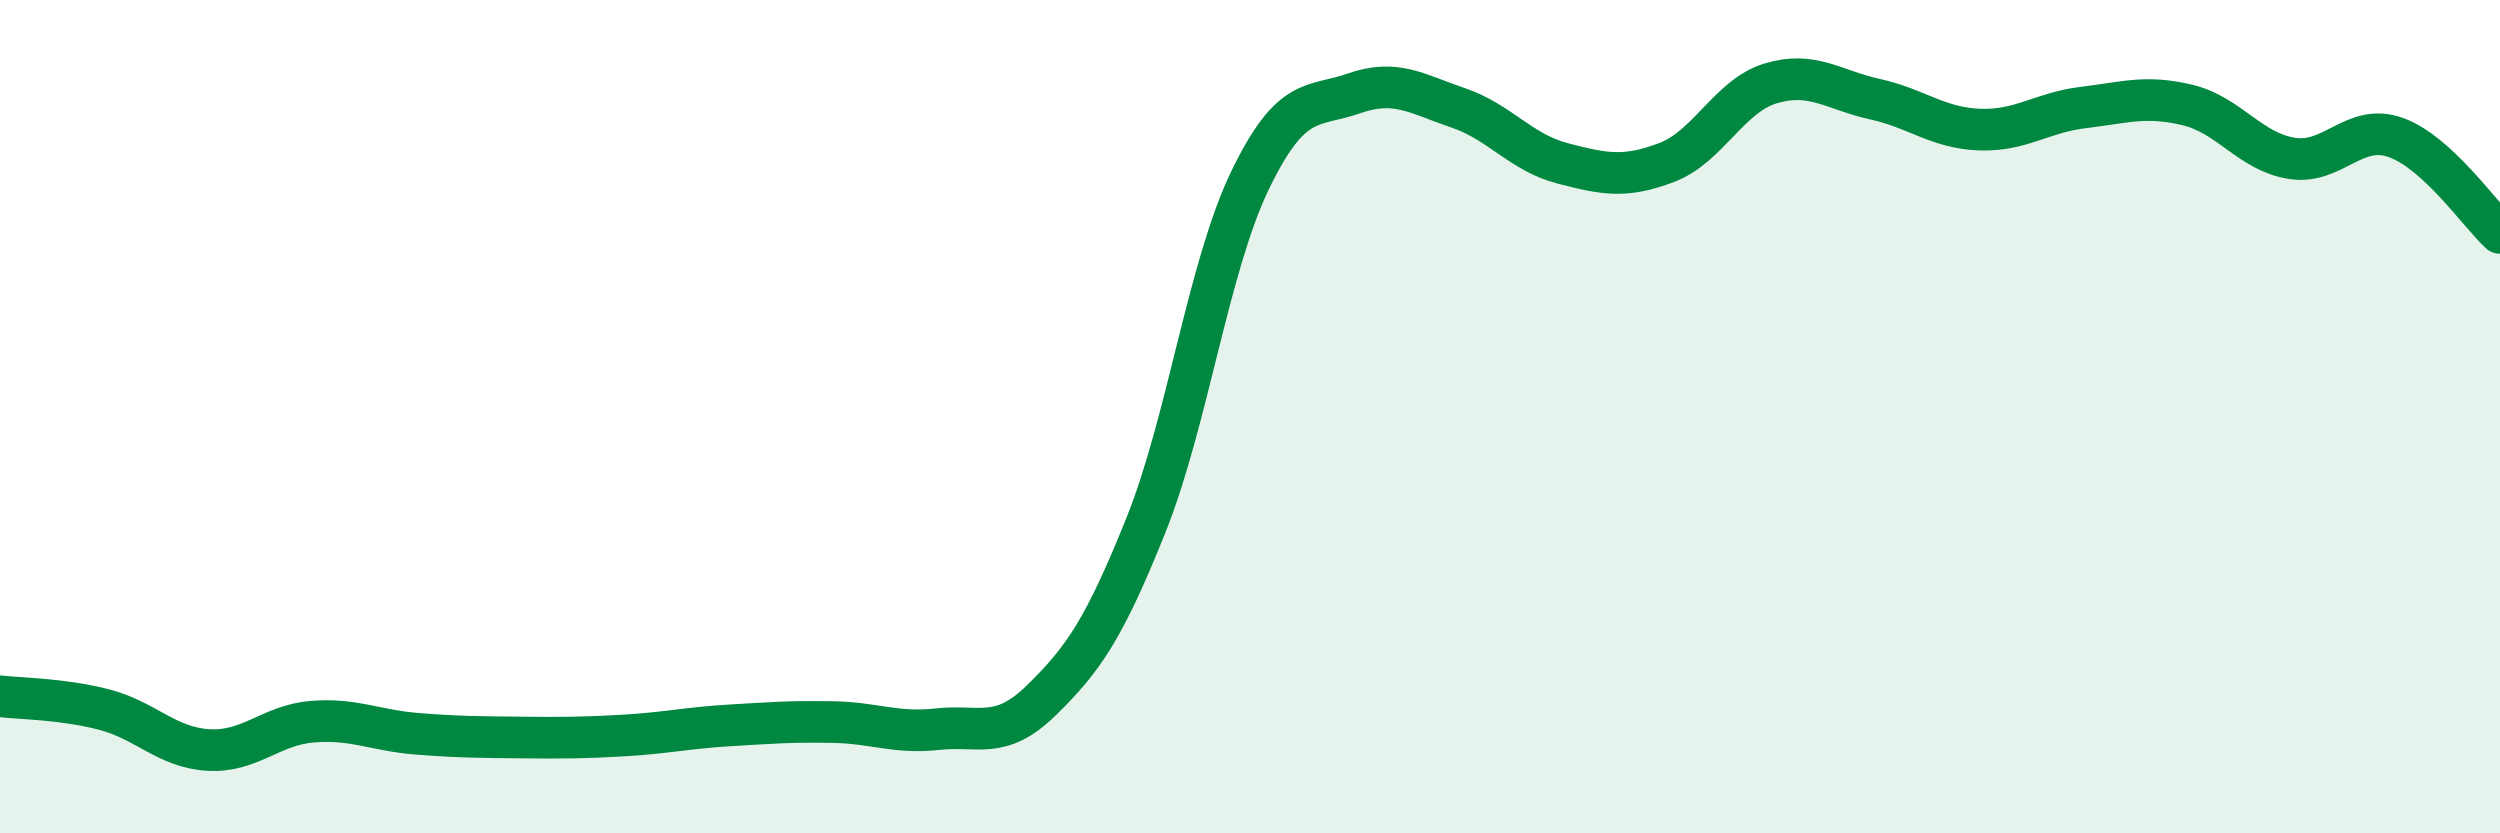 
    <svg width="60" height="20" viewBox="0 0 60 20" xmlns="http://www.w3.org/2000/svg">
      <path
        d="M 0,16.71 C 0.5,16.77 1.5,16.77 2.5,17.03 C 3.5,17.29 4,17.94 5,18 C 6,18.06 6.5,17.4 7.5,17.32 C 8.5,17.24 9,17.53 10,17.61 C 11,17.69 11.5,17.69 12.5,17.7 C 13.5,17.71 14,17.71 15,17.65 C 16,17.59 16.5,17.47 17.5,17.41 C 18.5,17.35 19,17.31 20,17.33 C 21,17.35 21.5,17.61 22.5,17.5 C 23.5,17.39 24,17.78 25,16.8 C 26,15.82 26.5,15.1 27.5,12.61 C 28.5,10.12 29,6.4 30,4.33 C 31,2.26 31.5,2.59 32.5,2.24 C 33.5,1.89 34,2.25 35,2.59 C 36,2.93 36.5,3.66 37.5,3.92 C 38.5,4.18 39,4.28 40,3.9 C 41,3.52 41.5,2.3 42.5,2 C 43.5,1.7 44,2.16 45,2.38 C 46,2.6 46.5,3.07 47.5,3.11 C 48.5,3.15 49,2.7 50,2.58 C 51,2.46 51.5,2.28 52.5,2.52 C 53.5,2.76 54,3.64 55,3.8 C 56,3.96 56.5,2.94 57.5,3.3 C 58.5,3.66 59.5,5.13 60,5.59L60 20L0 20Z"
        fill="#008740"
        opacity="0.1"
        stroke-linecap="round"
        stroke-linejoin="round"
      />
      <path
        d="M 0,16.71 C 0.5,16.77 1.5,16.77 2.5,17.03 C 3.5,17.29 4,17.94 5,18 C 6,18.06 6.5,17.4 7.5,17.32 C 8.5,17.24 9,17.53 10,17.61 C 11,17.69 11.5,17.69 12.5,17.7 C 13.5,17.71 14,17.71 15,17.65 C 16,17.59 16.5,17.47 17.5,17.41 C 18.5,17.35 19,17.31 20,17.33 C 21,17.35 21.5,17.61 22.5,17.5 C 23.5,17.39 24,17.78 25,16.8 C 26,15.82 26.5,15.1 27.5,12.61 C 28.5,10.12 29,6.4 30,4.33 C 31,2.26 31.5,2.59 32.5,2.24 C 33.5,1.89 34,2.25 35,2.59 C 36,2.93 36.5,3.66 37.5,3.92 C 38.5,4.18 39,4.28 40,3.9 C 41,3.52 41.5,2.3 42.5,2 C 43.5,1.7 44,2.16 45,2.38 C 46,2.6 46.5,3.07 47.5,3.11 C 48.5,3.15 49,2.7 50,2.58 C 51,2.46 51.5,2.28 52.5,2.52 C 53.5,2.76 54,3.64 55,3.8 C 56,3.96 56.5,2.94 57.5,3.3 C 58.5,3.66 59.5,5.13 60,5.59"
        stroke="#008740"
        stroke-width="1"
        fill="none"
        stroke-linecap="round"
        stroke-linejoin="round"
      />
    </svg>
  